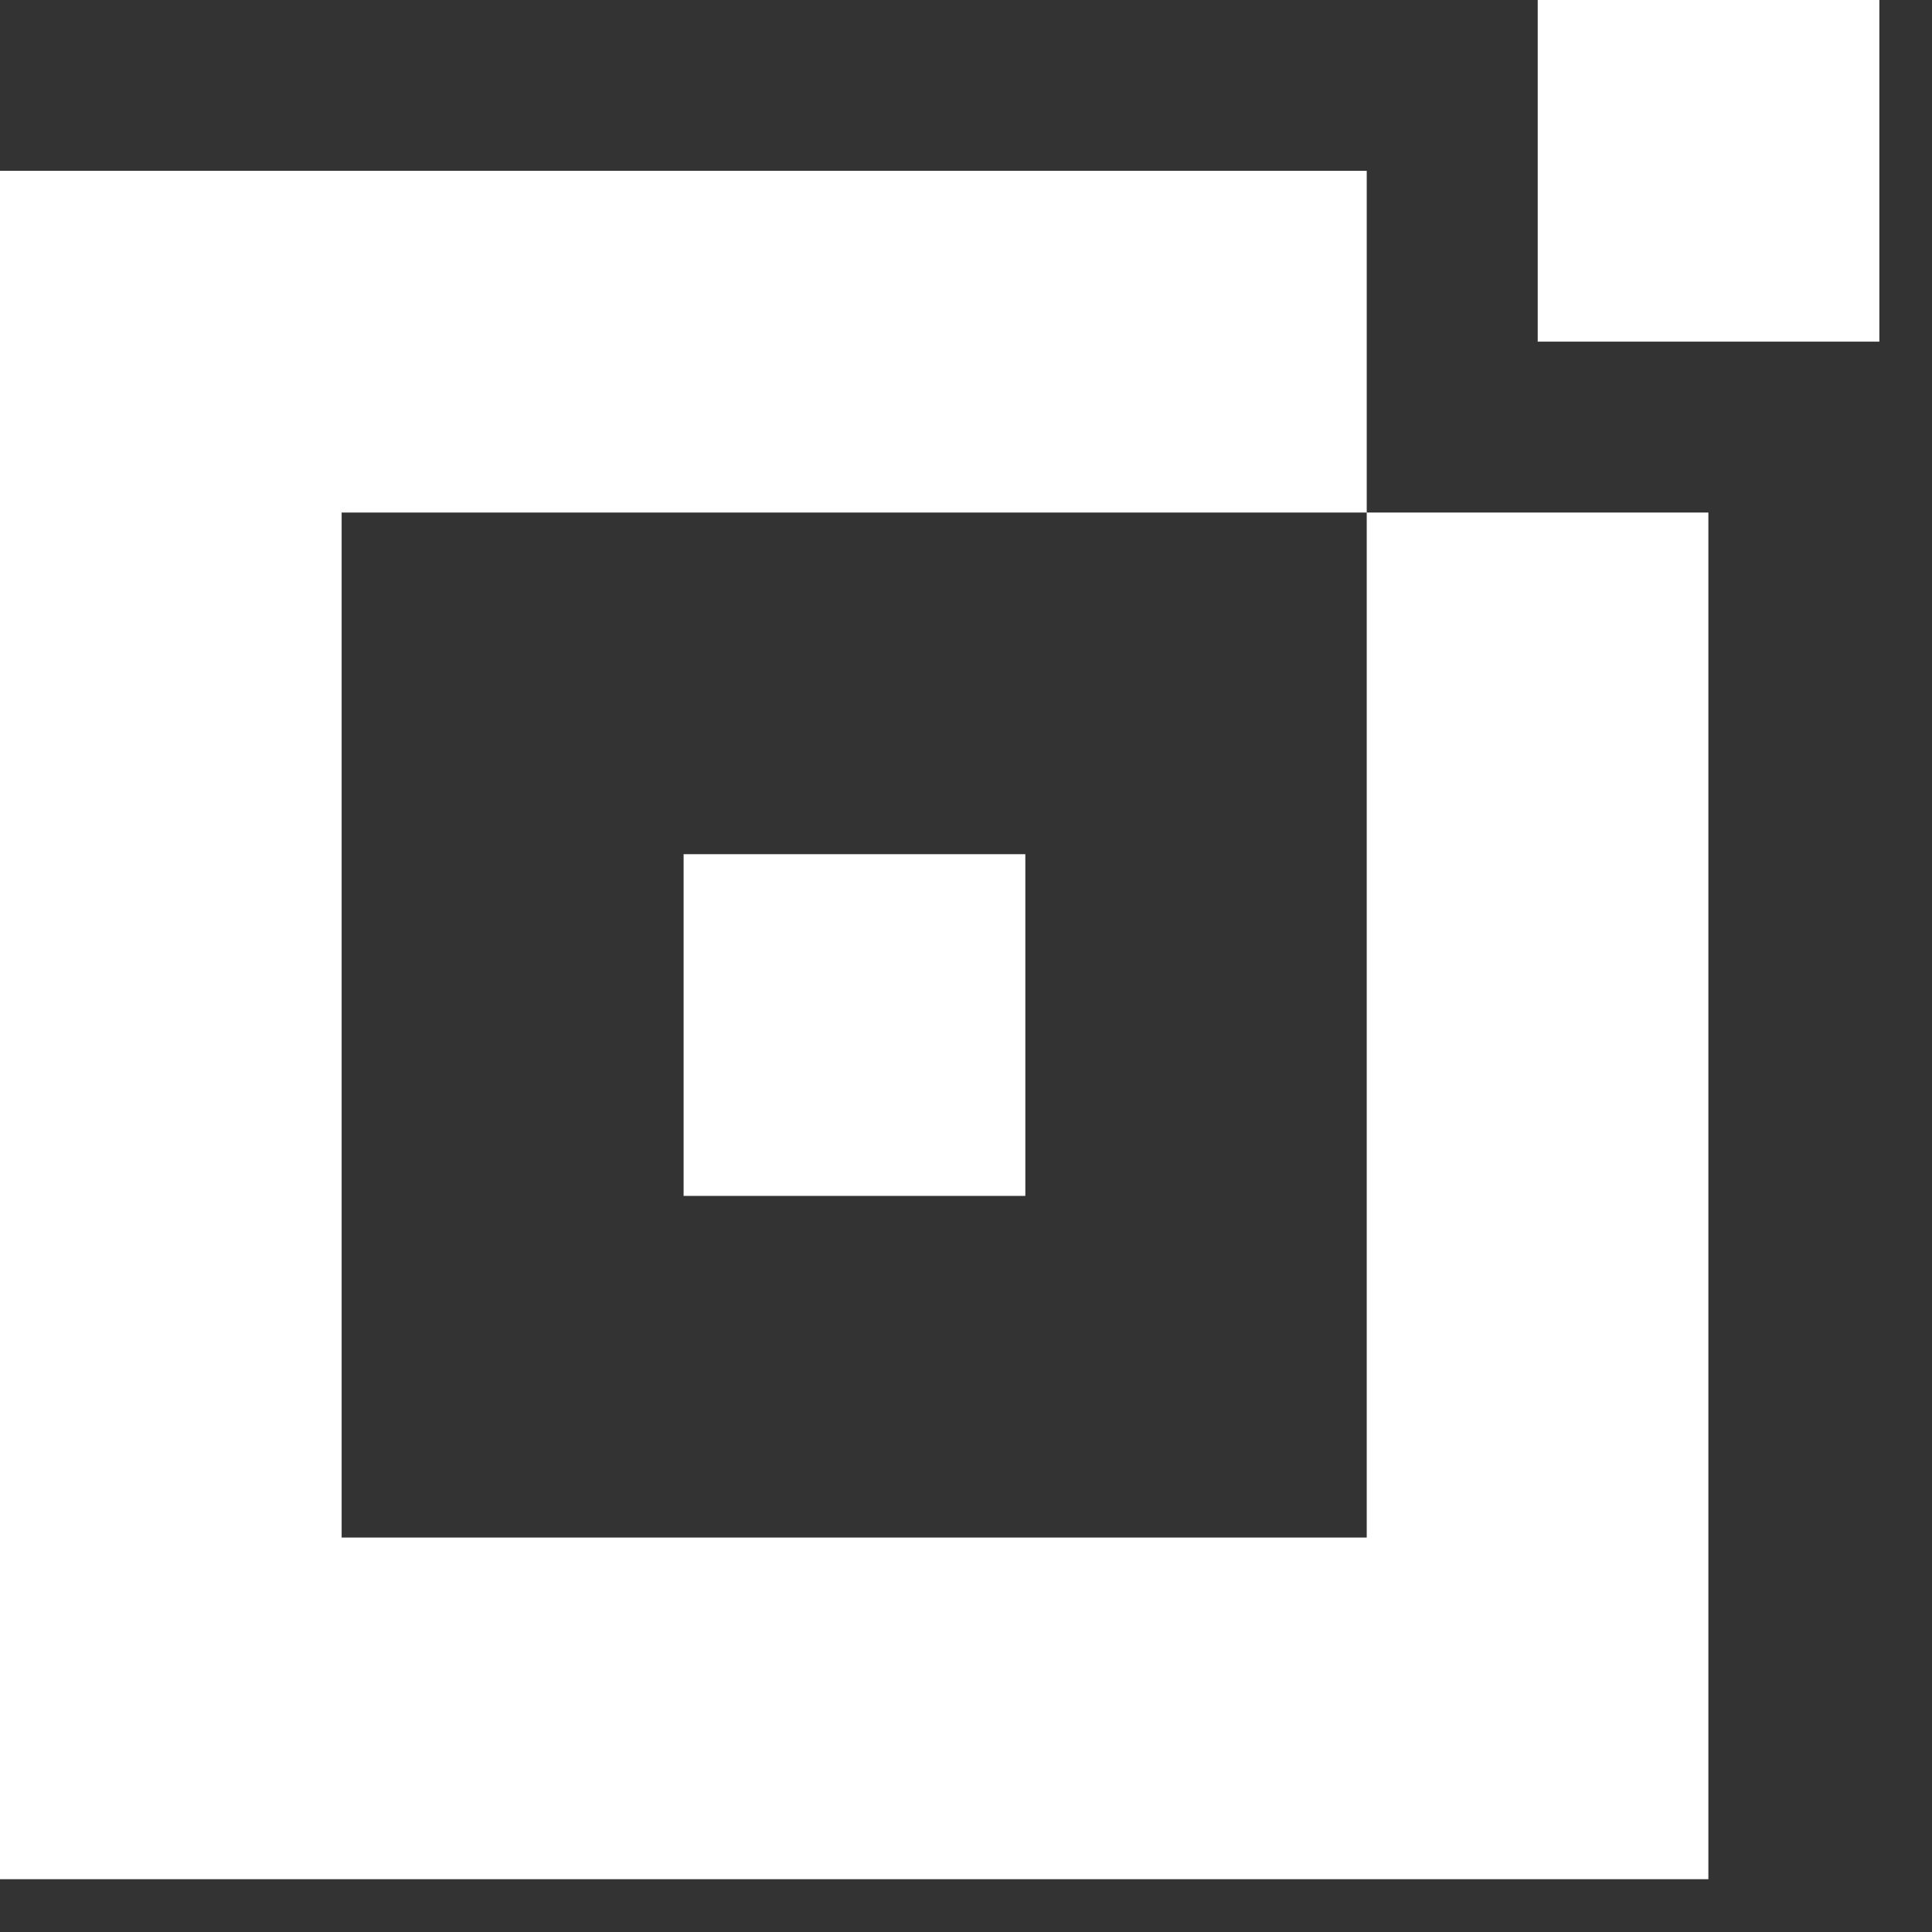 <?xml version="1.0" encoding="UTF-8"?> <svg xmlns="http://www.w3.org/2000/svg" width="24" height="24" viewBox="0 0 24 24" fill="none"><rect x="0" y="0" width="24" height="24" fill="#333333" stroke="none"/><path d="M23.346 4.04784e-07L19.102 0V4.244H23.346V4.04784e-07Z" fill="white"></path><path d="M12.737 10.611H8.492V14.856H12.737V10.611Z" fill="white"></path><path fill-rule="evenodd" clip-rule="evenodd" d="M2.02392e-06 2.122L0 23.344H21.222V6.367H16.978V2.122H2.02392e-06ZM4.244 6.367H16.978V19.1H4.244L4.244 6.367Z" fill="white"></path></svg> 